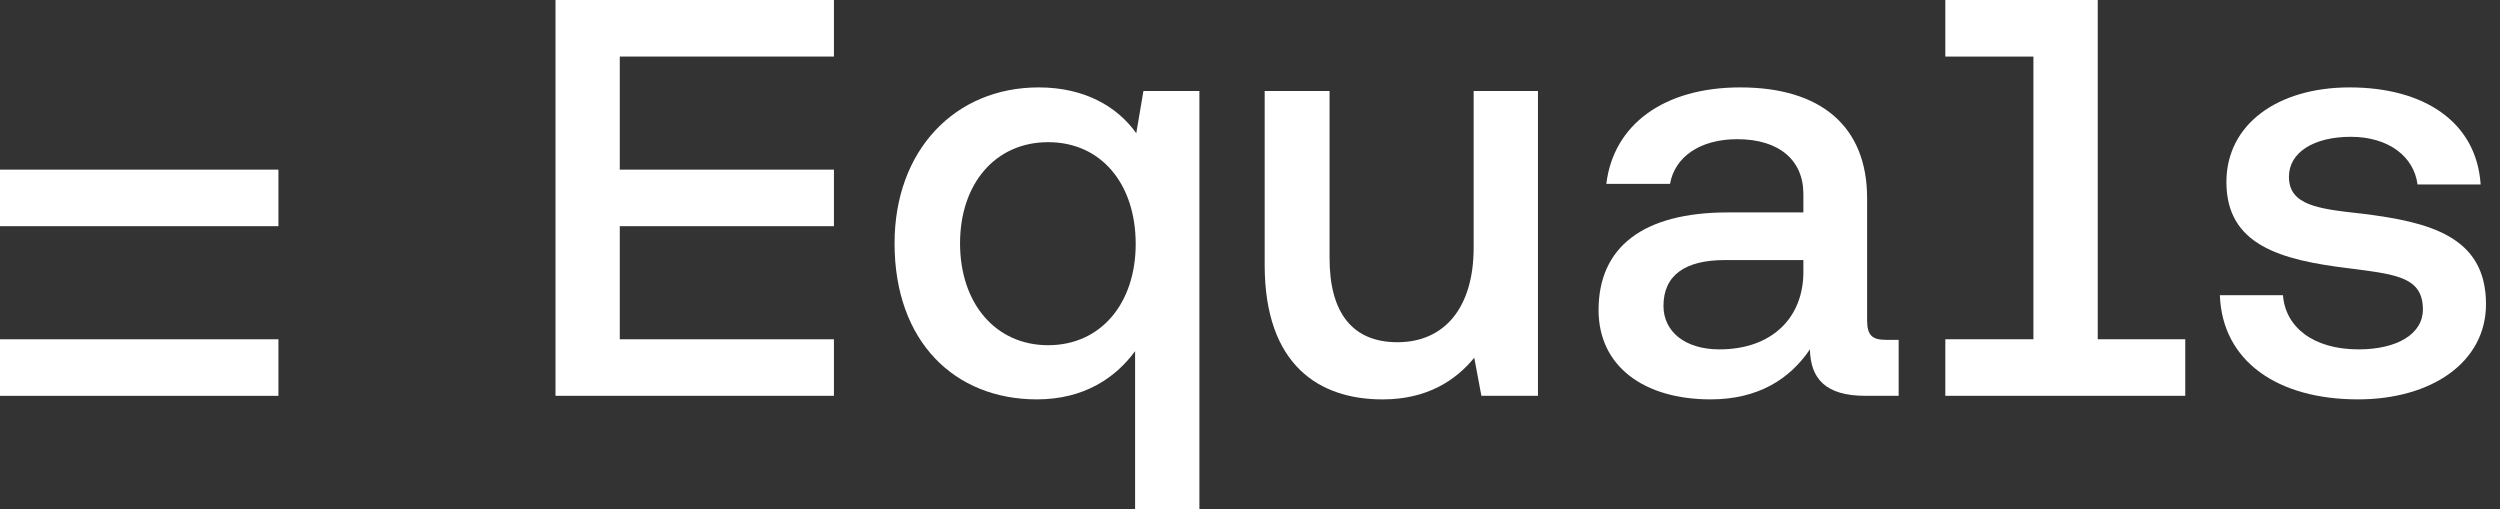 <svg width="108" height="22" viewBox="0 0 108 22" fill="none" xmlns="http://www.w3.org/2000/svg">
<rect x="0" y="0" width="108" height="22" fill="#333333" stroke="none"/>
<path d="M12.028 17.1V14.657H0V17.1H12.028Z" fill="white"></path>
<path d="M12.028 9.771V7.328H0V9.771H12.028Z" fill="white"></path>
<path d="M36.026 0V2.443H26.774V7.328H36.026V9.771H26.774V14.657H36.026V17.099L23.998 17.099V0H36.026Z" fill="white"></path>
<path d="M90.622 14.656V0H84.038V2.444H87.844V14.656H84.038V17.099H94.403V14.656H90.622Z" fill="white"></path>
<path d="M107.395 13.138C107.395 15.659 105.029 17.253 101.865 17.253C98.393 17.253 96.001 15.607 95.898 12.752H98.624C98.727 14.116 99.91 15.093 101.891 15.093C103.563 15.093 104.669 14.424 104.669 13.37C104.669 12.003 103.565 11.861 101.704 11.621C101.639 11.612 101.572 11.604 101.505 11.595C98.521 11.235 96.181 10.592 96.181 7.865C96.181 5.37 98.393 3.776 101.505 3.776C104.72 3.776 106.984 5.267 107.164 7.968H104.437C104.283 6.759 103.177 5.91 101.557 5.91C99.962 5.91 98.882 6.579 98.882 7.634C98.882 8.868 100.142 9.023 102.02 9.228C104.952 9.589 107.395 10.206 107.395 13.138Z" fill="white"></path>
<path fill-rule="evenodd" clip-rule="evenodd" d="M81.482 14.681C80.89 14.681 80.659 14.501 80.659 13.833V8.56C80.659 5.447 78.652 3.776 75.18 3.776C71.862 3.776 69.701 5.396 69.393 7.942H72.145C72.351 6.785 73.431 6.013 75.051 6.013C76.852 6.013 77.906 6.914 77.906 8.38V9.177H74.64C70.987 9.177 69.058 10.669 69.058 13.395C69.058 15.839 71.039 17.253 73.894 17.253C75.952 17.253 77.315 16.379 78.189 15.093C78.215 16.353 78.858 17.099 80.581 17.099H82.022V14.681H81.482ZM77.906 11.749C77.906 13.73 76.543 15.093 74.28 15.093C72.788 15.093 71.862 14.321 71.862 13.215C71.862 11.878 72.814 11.235 74.511 11.235H77.906V11.749Z" fill="white"></path>
<path d="M60.369 14.784C62.401 14.784 63.662 13.293 63.662 10.695V3.93H66.44V17.099H63.996L63.688 15.453C62.89 16.431 61.656 17.254 59.726 17.254C57.026 17.254 54.634 15.813 54.634 11.441V3.93H57.437V11.158C57.437 13.498 58.415 14.784 60.369 14.784Z" fill="white"></path>
<path fill-rule="evenodd" clip-rule="evenodd" d="M49.087 5.756C48.264 4.599 46.85 3.776 44.869 3.776C41.268 3.776 38.645 6.476 38.645 10.514C38.645 14.759 41.242 17.253 44.792 17.253C46.824 17.253 48.187 16.328 49.036 15.17V22H51.814V3.93H49.396L49.087 5.756ZM45.281 14.913C42.992 14.913 41.474 13.087 41.474 10.514C41.474 7.942 42.992 6.142 45.281 6.142C47.57 6.142 49.062 7.942 49.062 10.54C49.062 13.087 47.57 14.913 45.281 14.913Z" fill="white"></path>
</svg>
